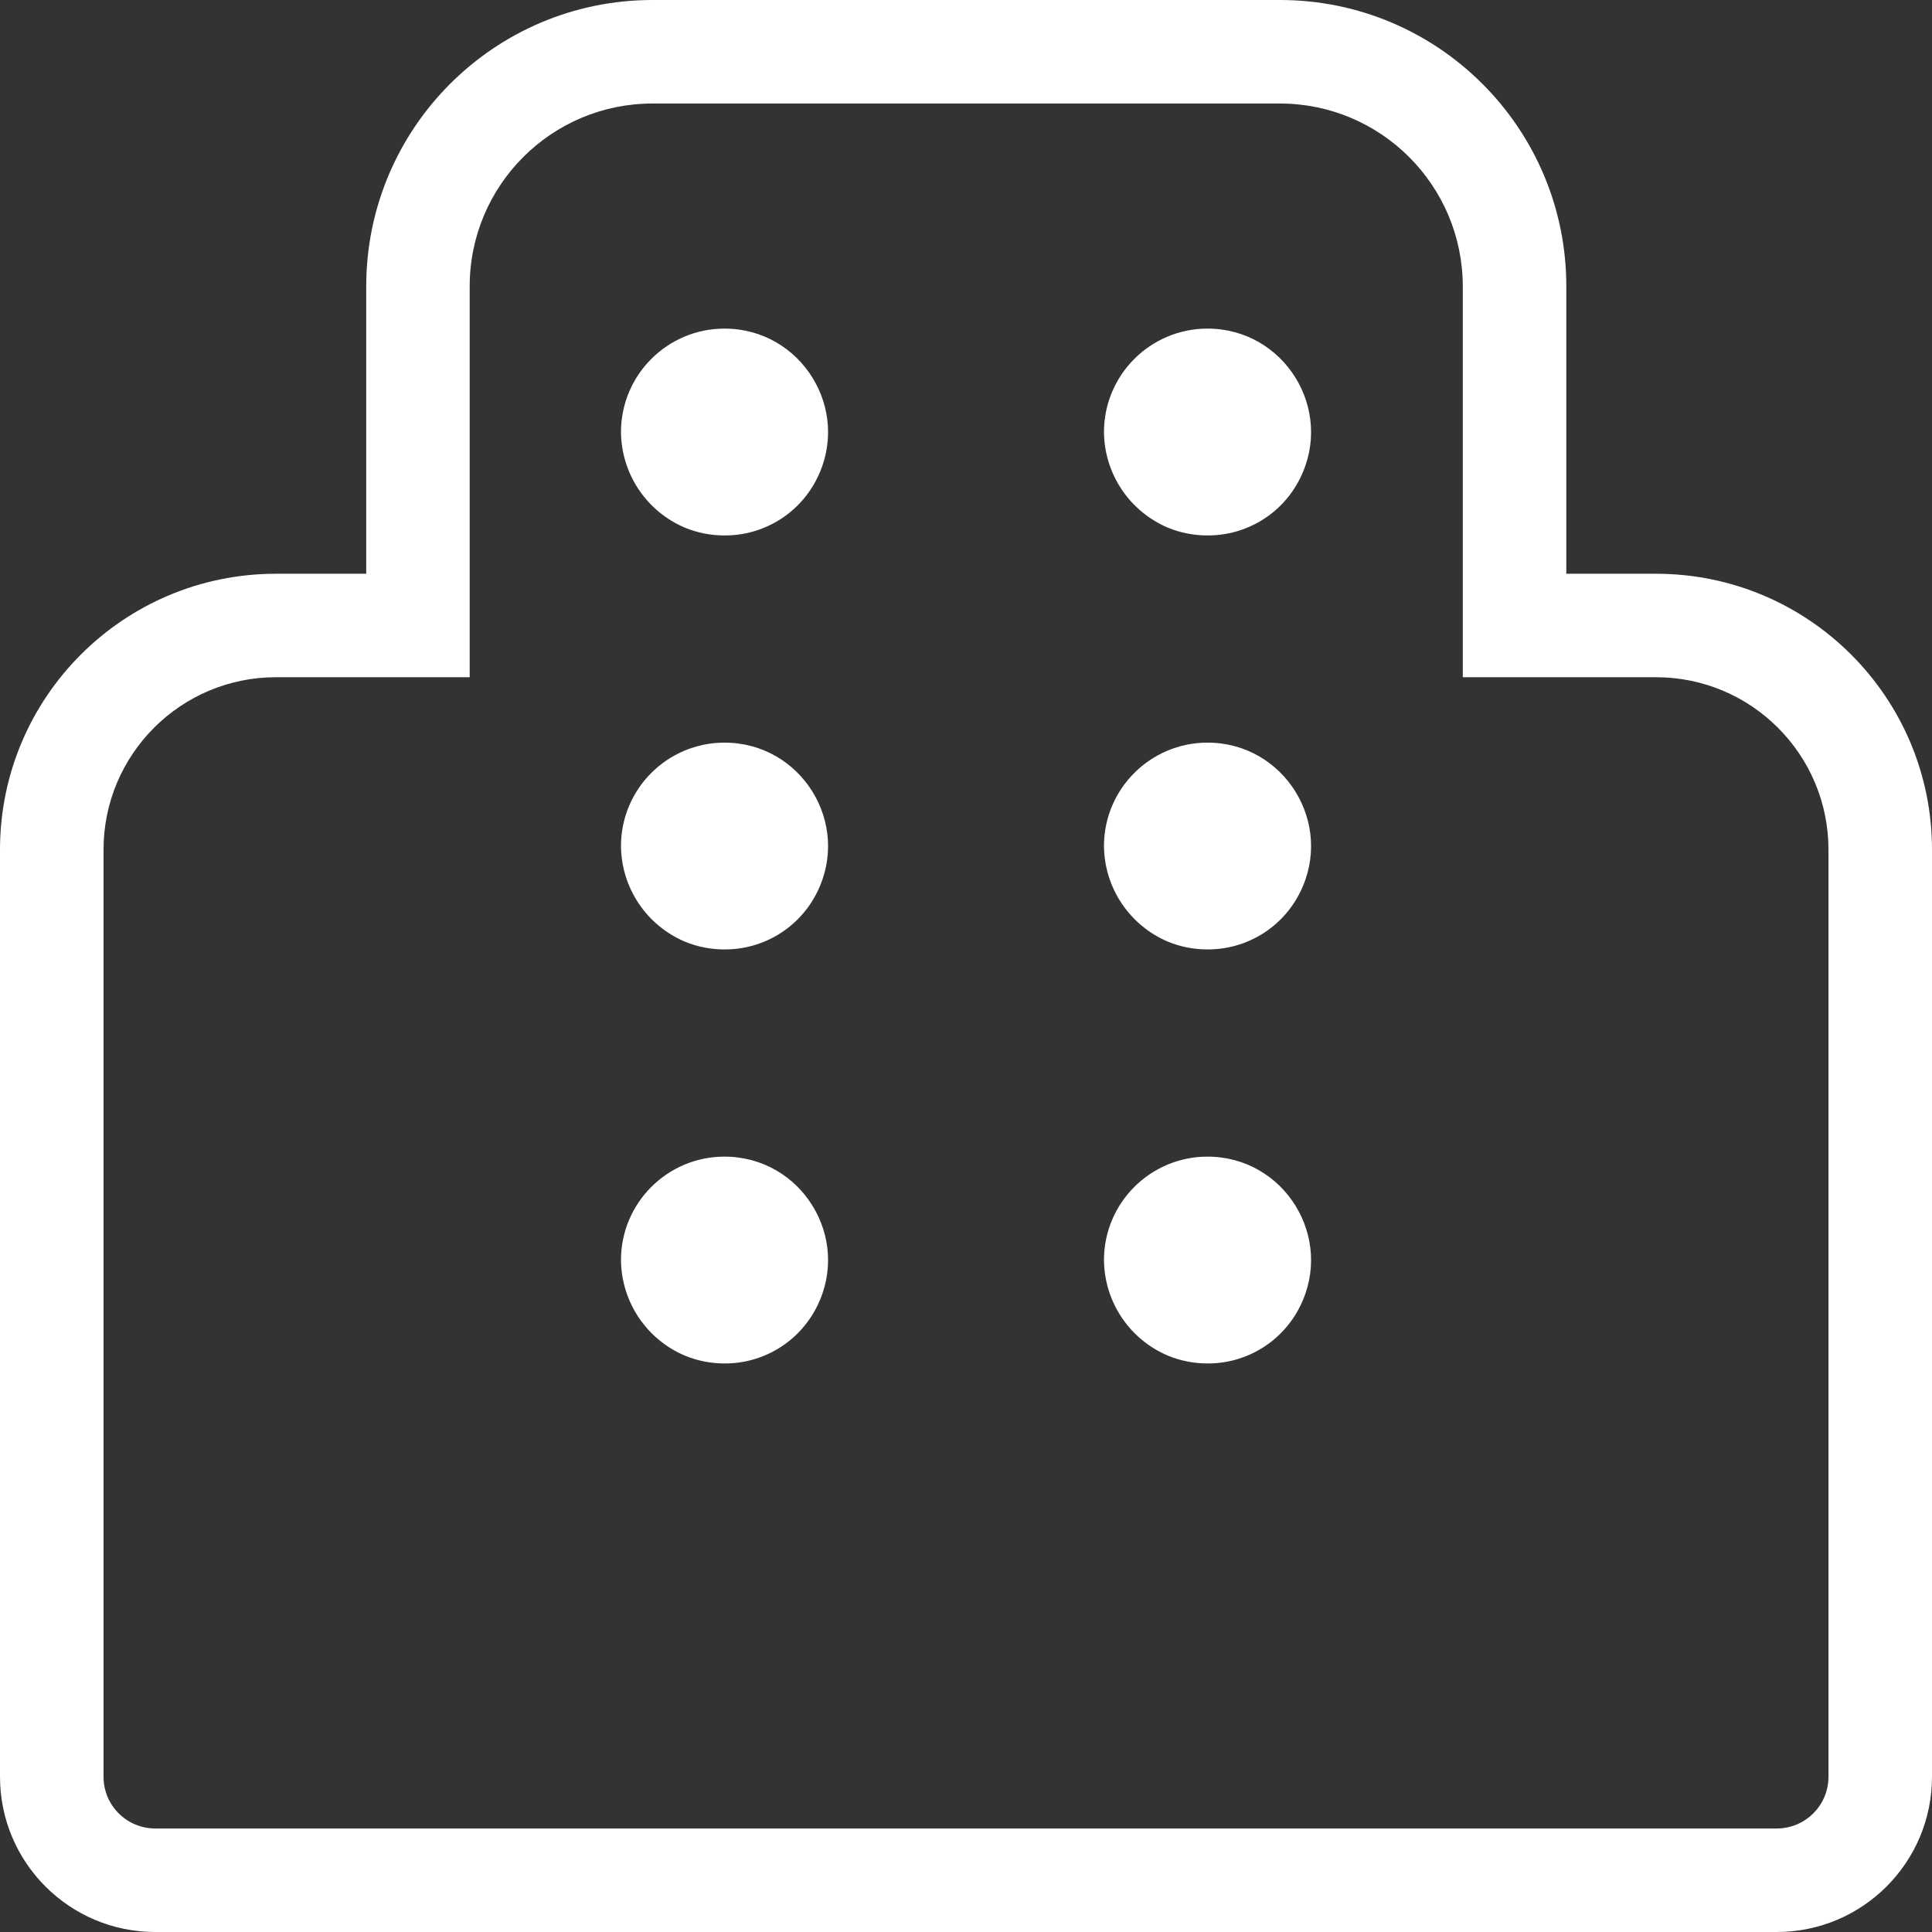 <svg xmlns="http://www.w3.org/2000/svg" xmlns:xlink="http://www.w3.org/1999/xlink" fill="none" version="1.1" width="36" height="36" viewBox="0 0 36 36"><rect x="0" y="0" width="36" height="36" fill="#333333" stroke="none"/><defs><clipPath id="master_svg0_1_1450"><rect x="0" y="0" width="36" height="36" rx="0"/></clipPath></defs><g clip-path="url(#master_svg0_1_1450)"><g><path d="M30.857,10.691L29.186,10.691L29.186,5.336C29.186,2.389,26.797,0,23.85,0L12.156,0C9.211,0.002,6.824,2.39,6.824,5.336L6.824,10.691L5.143,10.691C2.303,10.691,0,12.993,0,15.834L0,33.107C0,34.705,1.295,36,2.893,36L33.107,36C34.705,36,36,34.705,36,33.107L36,15.834C36,12.993,33.697,10.691,30.857,10.691ZM34.071,33.107C34.071,33.64,33.64,34.071,33.107,34.071L2.893,34.071C2.36,34.071,1.929,33.64,1.929,33.107L1.929,15.834C1.929,14.058,3.368,12.619,5.143,12.619L8.752,12.619L8.752,5.336C8.752,3.455,10.276,1.93,12.156,1.929L23.85,1.929C25.731,1.93,27.255,3.455,27.257,5.336L27.257,12.619L30.857,12.619C32.632,12.619,34.071,14.058,34.071,15.834L34.071,33.107Z" fill="#FFFFFF" fill-opacity="1"/></g><g><path d="M13.5,21.552C12.435,21.552,11.571,22.415,11.571,23.48C11.578,24.259,12.047,24.959,12.764,25.261C12.997,25.357,13.247,25.406,13.5,25.406C14.229,25.41,14.898,24.998,15.223,24.345C15.866,23.063,14.934,21.553,13.5,21.552ZM13.5,13.838C12.435,13.838,11.571,14.701,11.571,15.766C11.578,16.544,12.047,17.244,12.764,17.547C12.997,17.643,13.247,17.692,13.5,17.691C14.229,17.695,14.898,17.284,15.223,16.631C15.866,15.349,14.934,13.838,13.5,13.838ZM13.5,6.123C12.435,6.123,11.571,6.987,11.571,8.052C11.578,8.83,12.047,9.53,12.764,9.833C12.997,9.929,13.247,9.978,13.5,9.977C14.229,9.981,14.898,9.57,15.223,8.917C15.866,7.634,14.934,6.124,13.5,6.123ZM22.5,21.552C21.435,21.552,20.571,22.415,20.571,23.48C20.578,24.259,21.047,24.959,21.764,25.261C21.997,25.357,22.247,25.406,22.5,25.406C23.229,25.41,23.898,24.998,24.223,24.345C24.866,23.063,23.934,21.553,22.5,21.552ZM22.5,13.838C21.435,13.838,20.571,14.701,20.571,15.766C20.578,16.544,21.047,17.244,21.764,17.547C21.997,17.643,22.247,17.692,22.5,17.691C23.229,17.695,23.898,17.284,24.223,16.631C24.866,15.349,23.934,13.838,22.5,13.838ZM22.5,6.123C21.435,6.123,20.571,6.987,20.571,8.052C20.578,8.83,21.047,9.53,21.764,9.833C21.997,9.929,22.247,9.978,22.5,9.977C23.229,9.981,23.898,9.57,24.223,8.917C24.866,7.634,23.934,6.124,22.5,6.123Z" fill="#FFFFFF" fill-opacity="1"/></g></g></svg>